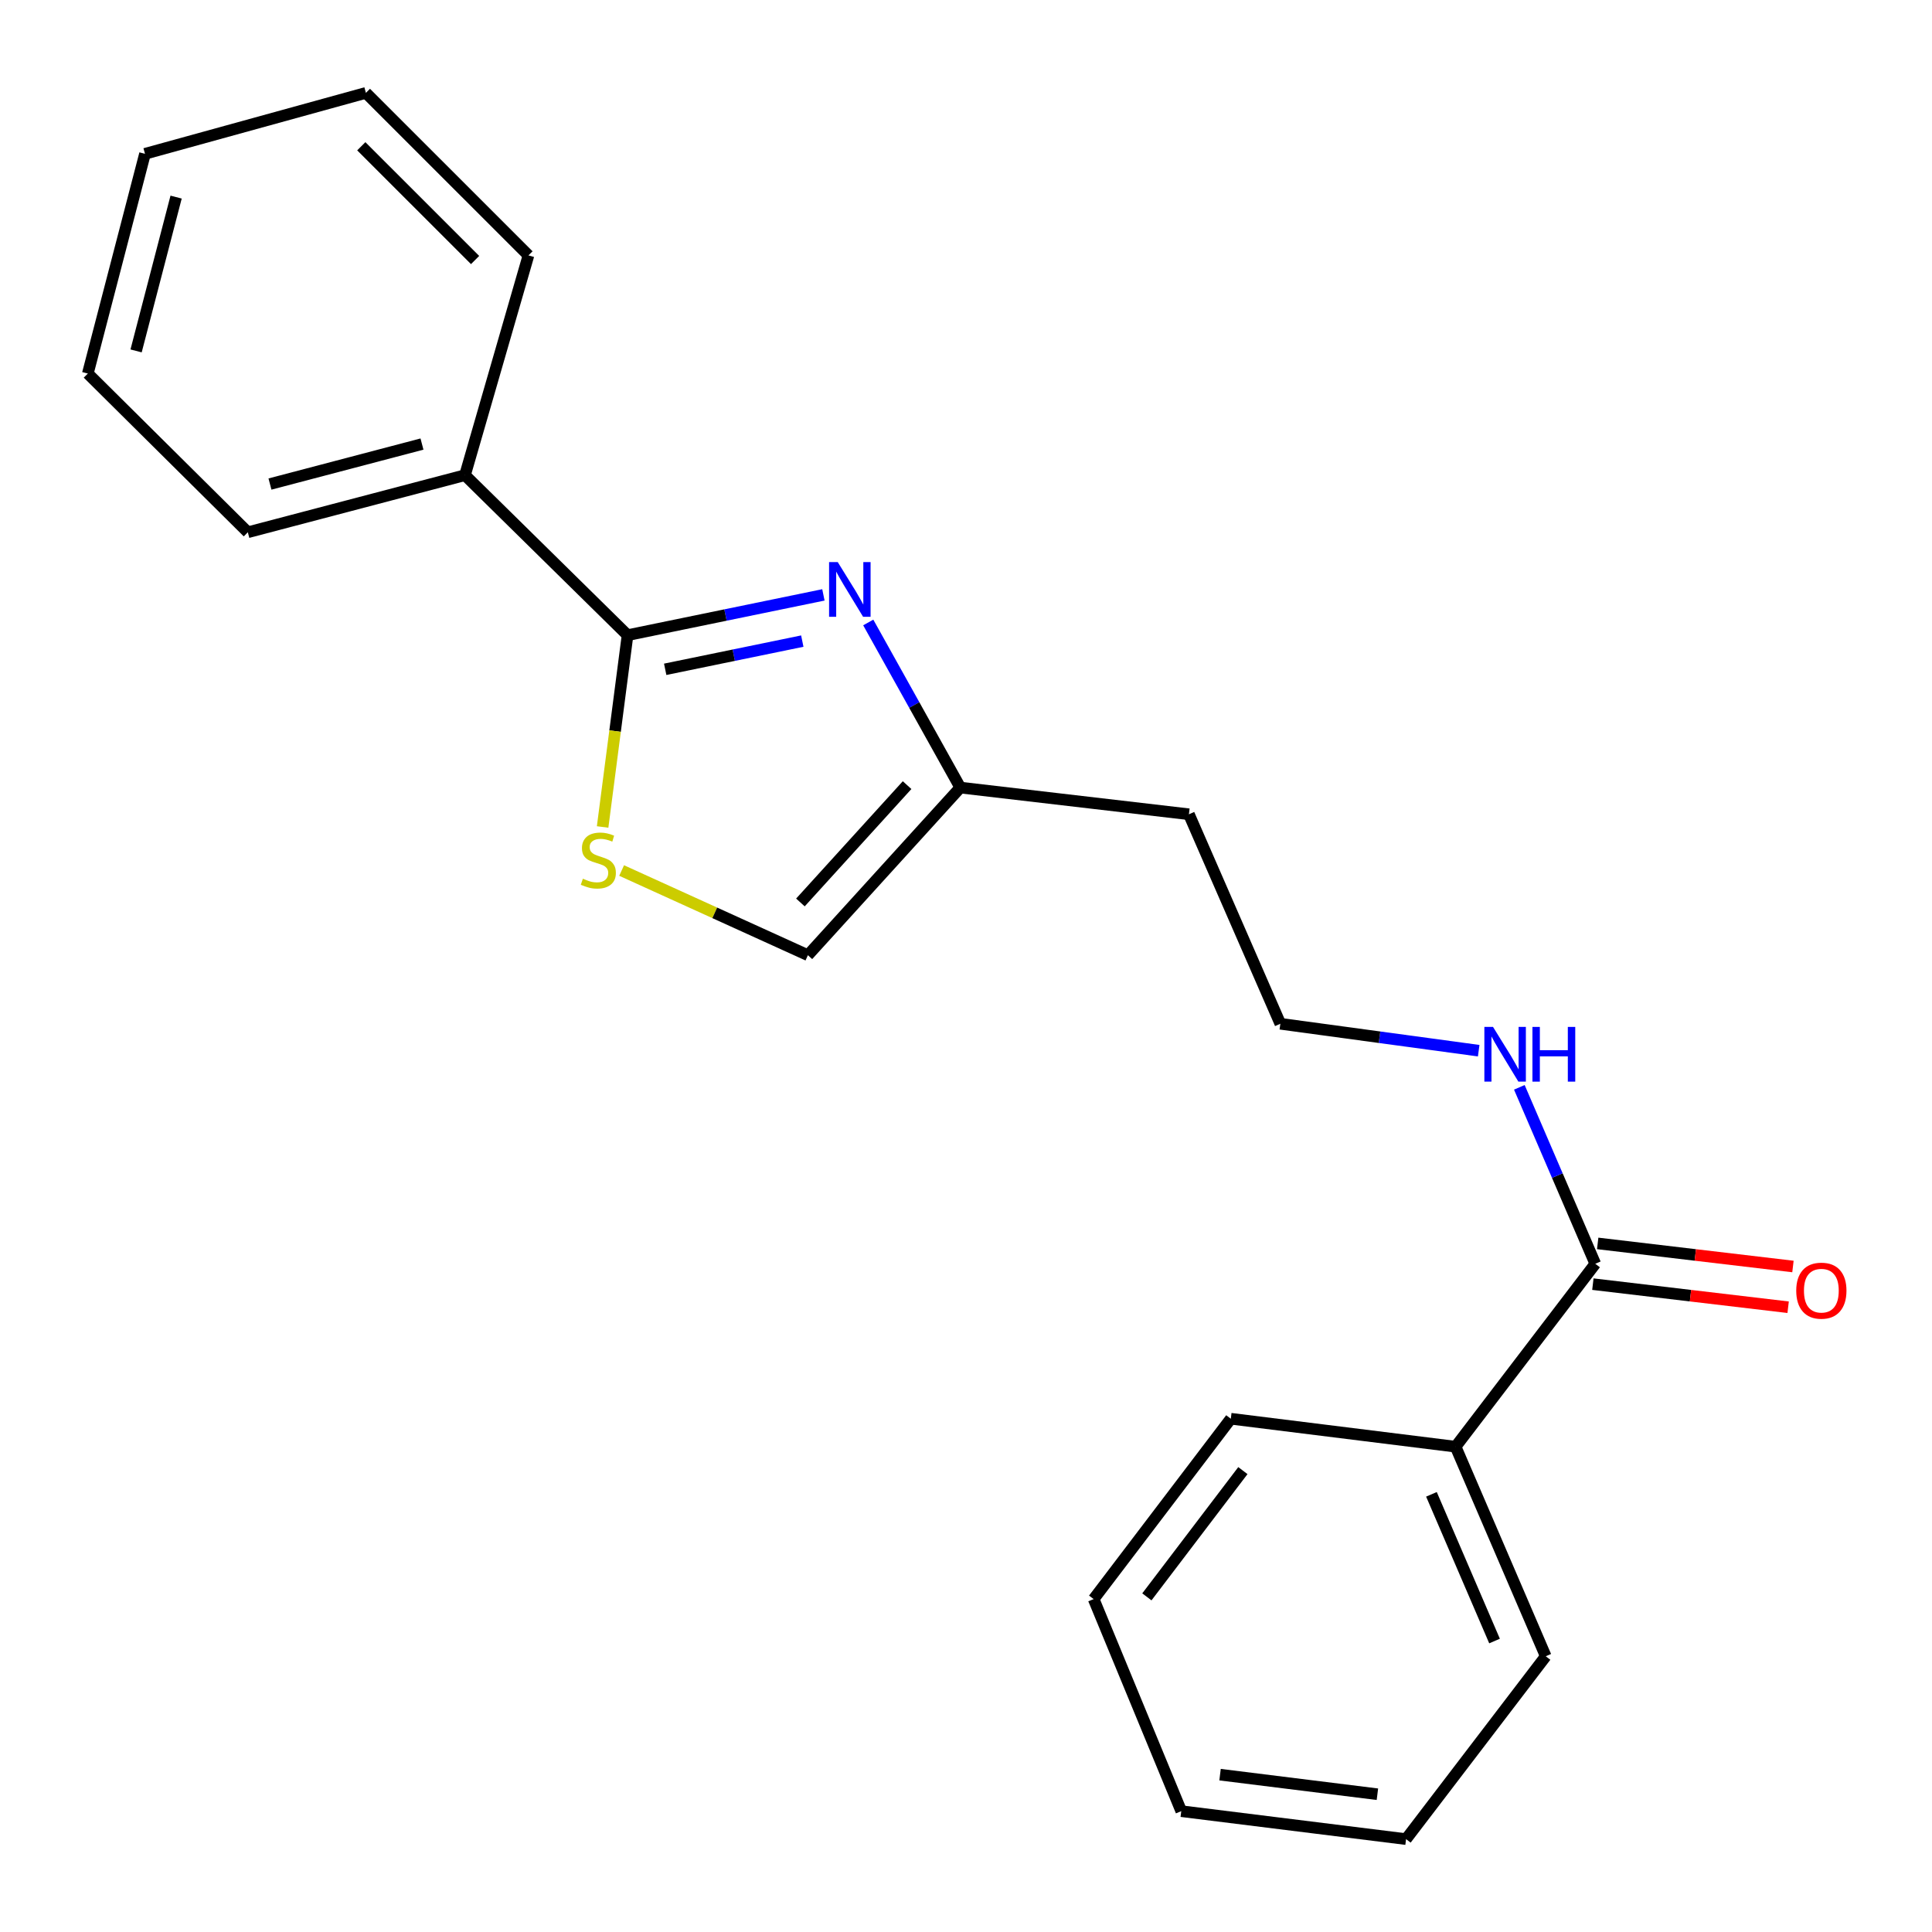 <?xml version='1.0' encoding='iso-8859-1'?>
<svg version='1.1' baseProfile='full'
              xmlns='http://www.w3.org/2000/svg'
                      xmlns:rdkit='http://www.rdkit.org/xml'
                      xmlns:xlink='http://www.w3.org/1999/xlink'
                  xml:space='preserve'
width='1000px' height='1000px' viewBox='0 0 1000 1000'>
<!-- END OF HEADER -->
<rect style='opacity:1.0;fill:#FFFFFF;stroke:none' width='1000' height='1000' x='0' y='0'> </rect>
<path class='bond-0' d='M 426.196,307.911 L 375.507,318.34' style='fill:none;fill-rule:evenodd;stroke:#0000FF;stroke-width:6px;stroke-linecap:butt;stroke-linejoin:miter;stroke-opacity:1' />
<path class='bond-0' d='M 375.507,318.34 L 324.818,328.768' style='fill:none;fill-rule:evenodd;stroke:#000000;stroke-width:6px;stroke-linecap:butt;stroke-linejoin:miter;stroke-opacity:1' />
<path class='bond-0' d='M 415.267,331.834 L 379.785,339.134' style='fill:none;fill-rule:evenodd;stroke:#0000FF;stroke-width:6px;stroke-linecap:butt;stroke-linejoin:miter;stroke-opacity:1' />
<path class='bond-0' d='M 379.785,339.134 L 344.303,346.434' style='fill:none;fill-rule:evenodd;stroke:#000000;stroke-width:6px;stroke-linecap:butt;stroke-linejoin:miter;stroke-opacity:1' />
<path class='bond-2' d='M 449.404,322.192 L 473.228,364.921' style='fill:none;fill-rule:evenodd;stroke:#0000FF;stroke-width:6px;stroke-linecap:butt;stroke-linejoin:miter;stroke-opacity:1' />
<path class='bond-2' d='M 473.228,364.921 L 497.052,407.65' style='fill:none;fill-rule:evenodd;stroke:#000000;stroke-width:6px;stroke-linecap:butt;stroke-linejoin:miter;stroke-opacity:1' />
<path class='bond-1' d='M 324.818,328.768 L 318.366,378.406' style='fill:none;fill-rule:evenodd;stroke:#000000;stroke-width:6px;stroke-linecap:butt;stroke-linejoin:miter;stroke-opacity:1' />
<path class='bond-1' d='M 318.366,378.406 L 311.914,428.044' style='fill:none;fill-rule:evenodd;stroke:#CCCC00;stroke-width:6px;stroke-linecap:butt;stroke-linejoin:miter;stroke-opacity:1' />
<path class='bond-5' d='M 324.818,328.768 L 240.676,245.948' style='fill:none;fill-rule:evenodd;stroke:#000000;stroke-width:6px;stroke-linecap:butt;stroke-linejoin:miter;stroke-opacity:1' />
<path class='bond-21' d='M 321.756,450.579 L 369.963,472.494' style='fill:none;fill-rule:evenodd;stroke:#CCCC00;stroke-width:6px;stroke-linecap:butt;stroke-linejoin:miter;stroke-opacity:1' />
<path class='bond-21' d='M 369.963,472.494 L 418.171,494.409' style='fill:none;fill-rule:evenodd;stroke:#000000;stroke-width:6px;stroke-linecap:butt;stroke-linejoin:miter;stroke-opacity:1' />
<path class='bond-4' d='M 497.052,407.65 L 418.171,494.409' style='fill:none;fill-rule:evenodd;stroke:#000000;stroke-width:6px;stroke-linecap:butt;stroke-linejoin:miter;stroke-opacity:1' />
<path class='bond-4' d='M 469.511,406.382 L 414.295,467.114' style='fill:none;fill-rule:evenodd;stroke:#000000;stroke-width:6px;stroke-linecap:butt;stroke-linejoin:miter;stroke-opacity:1' />
<path class='bond-9' d='M 497.052,407.65 L 615.385,421.461' style='fill:none;fill-rule:evenodd;stroke:#000000;stroke-width:6px;stroke-linecap:butt;stroke-linejoin:miter;stroke-opacity:1' />
<path class='bond-3' d='M 825.716,654.13 L 806.063,608.466' style='fill:none;fill-rule:evenodd;stroke:#000000;stroke-width:6px;stroke-linecap:butt;stroke-linejoin:miter;stroke-opacity:1' />
<path class='bond-3' d='M 806.063,608.466 L 786.41,562.803' style='fill:none;fill-rule:evenodd;stroke:#0000FF;stroke-width:6px;stroke-linecap:butt;stroke-linejoin:miter;stroke-opacity:1' />
<path class='bond-6' d='M 824.469,664.671 L 875.003,670.646' style='fill:none;fill-rule:evenodd;stroke:#000000;stroke-width:6px;stroke-linecap:butt;stroke-linejoin:miter;stroke-opacity:1' />
<path class='bond-6' d='M 875.003,670.646 L 925.536,676.621' style='fill:none;fill-rule:evenodd;stroke:#FF0000;stroke-width:6px;stroke-linecap:butt;stroke-linejoin:miter;stroke-opacity:1' />
<path class='bond-6' d='M 826.962,643.588 L 877.495,649.563' style='fill:none;fill-rule:evenodd;stroke:#000000;stroke-width:6px;stroke-linecap:butt;stroke-linejoin:miter;stroke-opacity:1' />
<path class='bond-6' d='M 877.495,649.563 L 928.029,655.538' style='fill:none;fill-rule:evenodd;stroke:#FF0000;stroke-width:6px;stroke-linecap:butt;stroke-linejoin:miter;stroke-opacity:1' />
<path class='bond-7' d='M 825.716,654.13 L 753.416,748.804' style='fill:none;fill-rule:evenodd;stroke:#000000;stroke-width:6px;stroke-linecap:butt;stroke-linejoin:miter;stroke-opacity:1' />
<path class='bond-11' d='M 240.676,245.948 L 128.275,275.505' style='fill:none;fill-rule:evenodd;stroke:#000000;stroke-width:6px;stroke-linecap:butt;stroke-linejoin:miter;stroke-opacity:1' />
<path class='bond-11' d='M 218.417,229.849 L 139.736,250.539' style='fill:none;fill-rule:evenodd;stroke:#000000;stroke-width:6px;stroke-linecap:butt;stroke-linejoin:miter;stroke-opacity:1' />
<path class='bond-12' d='M 240.676,245.948 L 273.535,132.19' style='fill:none;fill-rule:evenodd;stroke:#000000;stroke-width:6px;stroke-linecap:butt;stroke-linejoin:miter;stroke-opacity:1' />
<path class='bond-13' d='M 753.416,748.804 L 800.074,857.277' style='fill:none;fill-rule:evenodd;stroke:#000000;stroke-width:6px;stroke-linecap:butt;stroke-linejoin:miter;stroke-opacity:1' />
<path class='bond-13' d='M 740.912,773.463 L 773.573,849.395' style='fill:none;fill-rule:evenodd;stroke:#000000;stroke-width:6px;stroke-linecap:butt;stroke-linejoin:miter;stroke-opacity:1' />
<path class='bond-14' d='M 753.416,748.804 L 637.064,734.332' style='fill:none;fill-rule:evenodd;stroke:#000000;stroke-width:6px;stroke-linecap:butt;stroke-linejoin:miter;stroke-opacity:1' />
<path class='bond-8' d='M 765.37,543.835 L 714.037,536.867' style='fill:none;fill-rule:evenodd;stroke:#0000FF;stroke-width:6px;stroke-linecap:butt;stroke-linejoin:miter;stroke-opacity:1' />
<path class='bond-8' d='M 714.037,536.867 L 662.705,529.899' style='fill:none;fill-rule:evenodd;stroke:#000000;stroke-width:6px;stroke-linecap:butt;stroke-linejoin:miter;stroke-opacity:1' />
<path class='bond-10' d='M 615.385,421.461 L 662.705,529.899' style='fill:none;fill-rule:evenodd;stroke:#000000;stroke-width:6px;stroke-linecap:butt;stroke-linejoin:miter;stroke-opacity:1' />
<path class='bond-16' d='M 128.275,275.505 L 45.455,193.345' style='fill:none;fill-rule:evenodd;stroke:#000000;stroke-width:6px;stroke-linecap:butt;stroke-linejoin:miter;stroke-opacity:1' />
<path class='bond-17' d='M 273.535,132.19 L 189.394,48.073' style='fill:none;fill-rule:evenodd;stroke:#000000;stroke-width:6px;stroke-linecap:butt;stroke-linejoin:miter;stroke-opacity:1' />
<path class='bond-17' d='M 245.904,134.587 L 187.005,75.704' style='fill:none;fill-rule:evenodd;stroke:#000000;stroke-width:6px;stroke-linecap:butt;stroke-linejoin:miter;stroke-opacity:1' />
<path class='bond-15' d='M 800.074,857.277 L 727.775,951.927' style='fill:none;fill-rule:evenodd;stroke:#000000;stroke-width:6px;stroke-linecap:butt;stroke-linejoin:miter;stroke-opacity:1' />
<path class='bond-18' d='M 637.064,734.332 L 566.073,827.685' style='fill:none;fill-rule:evenodd;stroke:#000000;stroke-width:6px;stroke-linecap:butt;stroke-linejoin:miter;stroke-opacity:1' />
<path class='bond-18' d='M 643.314,761.186 L 593.62,826.533' style='fill:none;fill-rule:evenodd;stroke:#000000;stroke-width:6px;stroke-linecap:butt;stroke-linejoin:miter;stroke-opacity:1' />
<path class='bond-23' d='M 727.775,951.927 L 611.422,937.456' style='fill:none;fill-rule:evenodd;stroke:#000000;stroke-width:6px;stroke-linecap:butt;stroke-linejoin:miter;stroke-opacity:1' />
<path class='bond-23' d='M 712.942,928.689 L 631.496,918.559' style='fill:none;fill-rule:evenodd;stroke:#000000;stroke-width:6px;stroke-linecap:butt;stroke-linejoin:miter;stroke-opacity:1' />
<path class='bond-22' d='M 45.455,193.345 L 75.047,79.611' style='fill:none;fill-rule:evenodd;stroke:#000000;stroke-width:6px;stroke-linecap:butt;stroke-linejoin:miter;stroke-opacity:1' />
<path class='bond-22' d='M 70.439,181.63 L 91.154,102.017' style='fill:none;fill-rule:evenodd;stroke:#000000;stroke-width:6px;stroke-linecap:butt;stroke-linejoin:miter;stroke-opacity:1' />
<path class='bond-19' d='M 189.394,48.073 L 75.047,79.611' style='fill:none;fill-rule:evenodd;stroke:#000000;stroke-width:6px;stroke-linecap:butt;stroke-linejoin:miter;stroke-opacity:1' />
<path class='bond-20' d='M 566.073,827.685 L 611.422,937.456' style='fill:none;fill-rule:evenodd;stroke:#000000;stroke-width:6px;stroke-linecap:butt;stroke-linejoin:miter;stroke-opacity:1' />
<path  class='atom-0' d='M 433.612 290.937
L 442.892 305.937
Q 443.812 307.417, 445.292 310.097
Q 446.772 312.777, 446.852 312.937
L 446.852 290.937
L 450.612 290.937
L 450.612 319.257
L 446.732 319.257
L 436.772 302.857
Q 435.612 300.937, 434.372 298.737
Q 433.172 296.537, 432.812 295.857
L 432.812 319.257
L 429.132 319.257
L 429.132 290.937
L 433.612 290.937
' fill='#0000FF'/>
<path  class='atom-2' d='M 301.697 454.817
Q 302.017 454.937, 303.337 455.497
Q 304.657 456.057, 306.097 456.417
Q 307.577 456.737, 309.017 456.737
Q 311.697 456.737, 313.257 455.457
Q 314.817 454.137, 314.817 451.857
Q 314.817 450.297, 314.017 449.337
Q 313.257 448.377, 312.057 447.857
Q 310.857 447.337, 308.857 446.737
Q 306.337 445.977, 304.817 445.257
Q 303.337 444.537, 302.257 443.017
Q 301.217 441.497, 301.217 438.937
Q 301.217 435.377, 303.617 433.177
Q 306.057 430.977, 310.857 430.977
Q 314.137 430.977, 317.857 432.537
L 316.937 435.617
Q 313.537 434.217, 310.977 434.217
Q 308.217 434.217, 306.697 435.377
Q 305.177 436.497, 305.217 438.457
Q 305.217 439.977, 305.977 440.897
Q 306.777 441.817, 307.897 442.337
Q 309.057 442.857, 310.977 443.457
Q 313.537 444.257, 315.057 445.057
Q 316.577 445.857, 317.657 447.497
Q 318.777 449.097, 318.777 451.857
Q 318.777 455.777, 316.137 457.897
Q 313.537 459.977, 309.177 459.977
Q 306.657 459.977, 304.737 459.417
Q 302.857 458.897, 300.617 457.977
L 301.697 454.817
' fill='#CCCC00'/>
<path  class='atom-7' d='M 929.728 668.045
Q 929.728 661.245, 933.088 657.445
Q 936.448 653.645, 942.728 653.645
Q 949.008 653.645, 952.368 657.445
Q 955.728 661.245, 955.728 668.045
Q 955.728 674.925, 952.328 678.845
Q 948.928 682.725, 942.728 682.725
Q 936.488 682.725, 933.088 678.845
Q 929.728 674.965, 929.728 668.045
M 942.728 679.525
Q 947.048 679.525, 949.368 676.645
Q 951.728 673.725, 951.728 668.045
Q 951.728 662.485, 949.368 659.685
Q 947.048 656.845, 942.728 656.845
Q 938.408 656.845, 936.048 659.645
Q 933.728 662.445, 933.728 668.045
Q 933.728 673.765, 936.048 676.645
Q 938.408 679.525, 942.728 679.525
' fill='#FF0000'/>
<path  class='atom-9' d='M 772.785 531.532
L 782.065 546.532
Q 782.985 548.012, 784.465 550.692
Q 785.945 553.372, 786.025 553.532
L 786.025 531.532
L 789.785 531.532
L 789.785 559.852
L 785.905 559.852
L 775.945 543.452
Q 774.785 541.532, 773.545 539.332
Q 772.345 537.132, 771.985 536.452
L 771.985 559.852
L 768.305 559.852
L 768.305 531.532
L 772.785 531.532
' fill='#0000FF'/>
<path  class='atom-9' d='M 793.185 531.532
L 797.025 531.532
L 797.025 543.572
L 811.505 543.572
L 811.505 531.532
L 815.345 531.532
L 815.345 559.852
L 811.505 559.852
L 811.505 546.772
L 797.025 546.772
L 797.025 559.852
L 793.185 559.852
L 793.185 531.532
' fill='#0000FF'/>
</svg>
